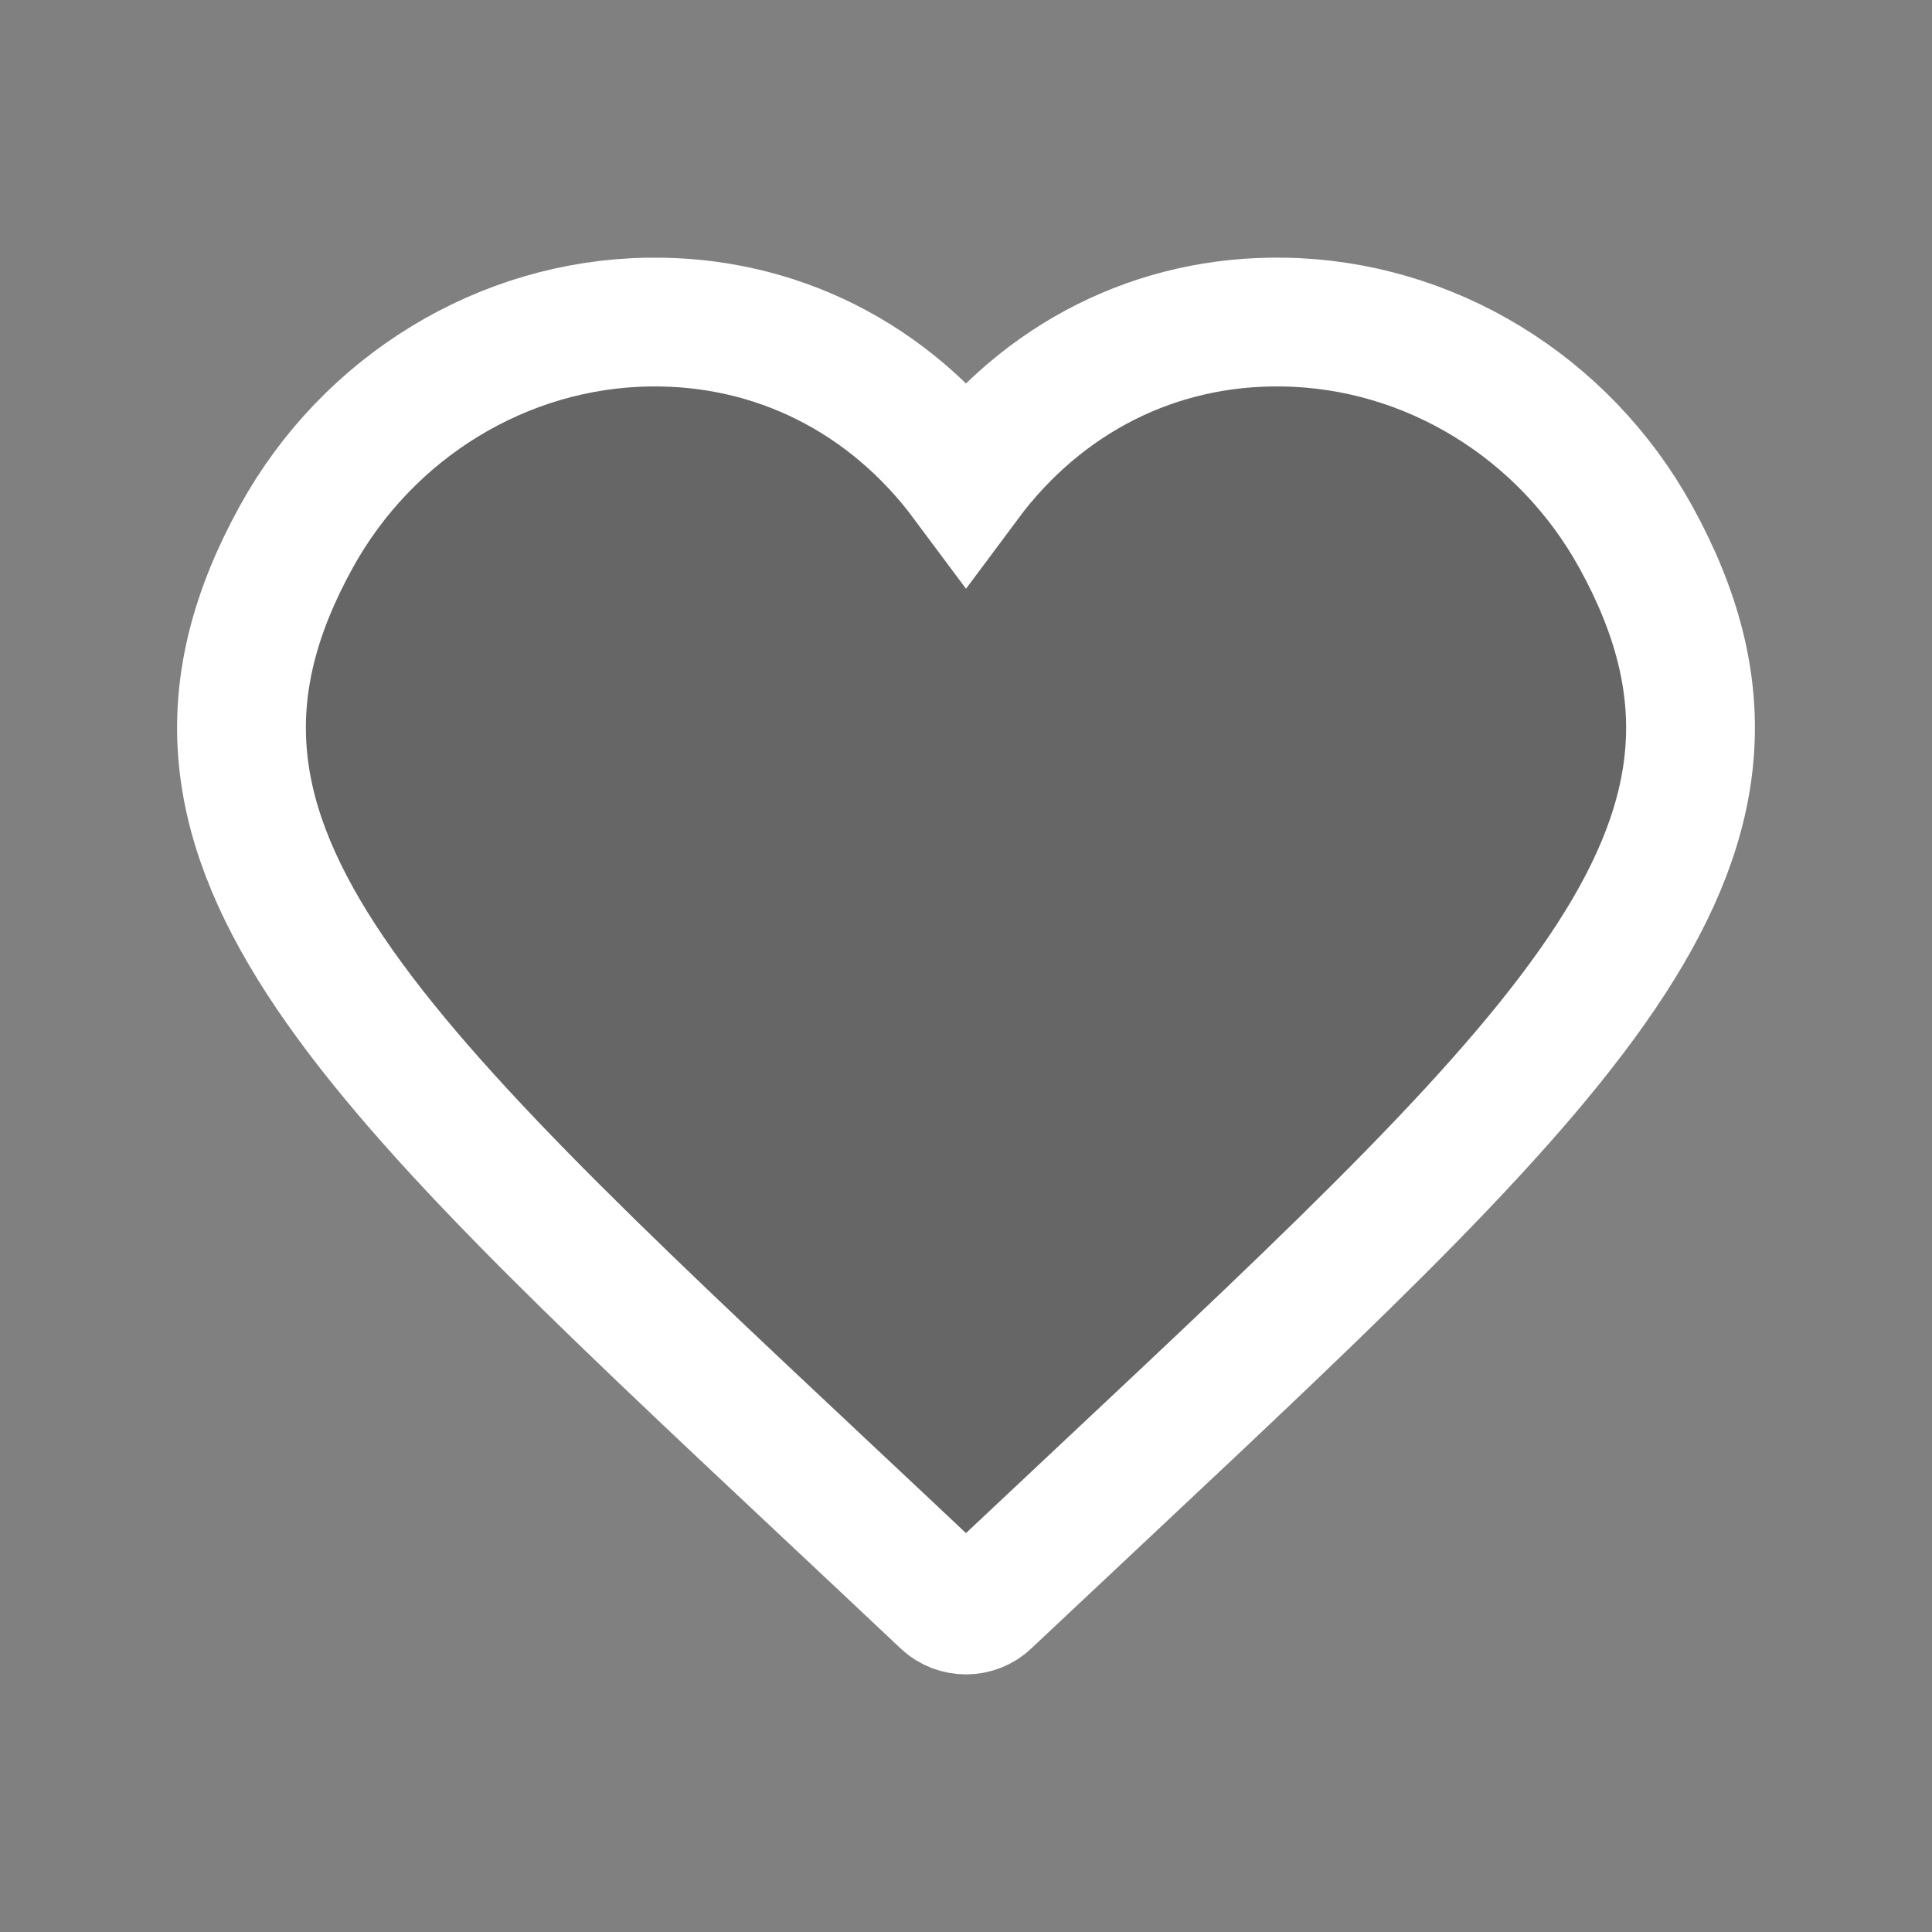 <?xml version="1.0" encoding="UTF-8"?>
<svg width="24px" height="24px" viewBox="0 0 24 24" version="1.1" xmlns="http://www.w3.org/2000/svg">
    <rect x="0" y="0" width="24" height="24" fill="#808080" stroke="none"/>
    <title>Icon/product_card_favorites_empty</title>
    <g id="Iconography" stroke="none" stroke-width="1" fill="none" fill-rule="evenodd" fill-opacity="0.204">
        <g id="Icon/product_card_favorites_empty" fill="#000000" stroke="#FFFFFF" stroke-width="1.6">
            <path d="M12,20 C11.905,20 11.81,19.965 11.737,19.896 C11.245,19.432 10.773,18.989 10.32,18.564 C4.348,12.961 1.622,10.403 3.68,6.67 C4.573,5.05 6.25,4.027 8.058,4.001 C9.63,3.977 11.045,4.689 12,5.973 C12.955,4.689 14.37,3.975 15.942,4.001 C17.75,4.027 19.427,5.05 20.32,6.67 C22.378,10.403 19.652,12.961 13.68,18.564 C13.228,18.989 12.755,19.432 12.263,19.895 C12.19,19.965 12.095,20 12,20 L12,20 Z" id="Fill-1"/>
        </g>
    </g>
</svg>